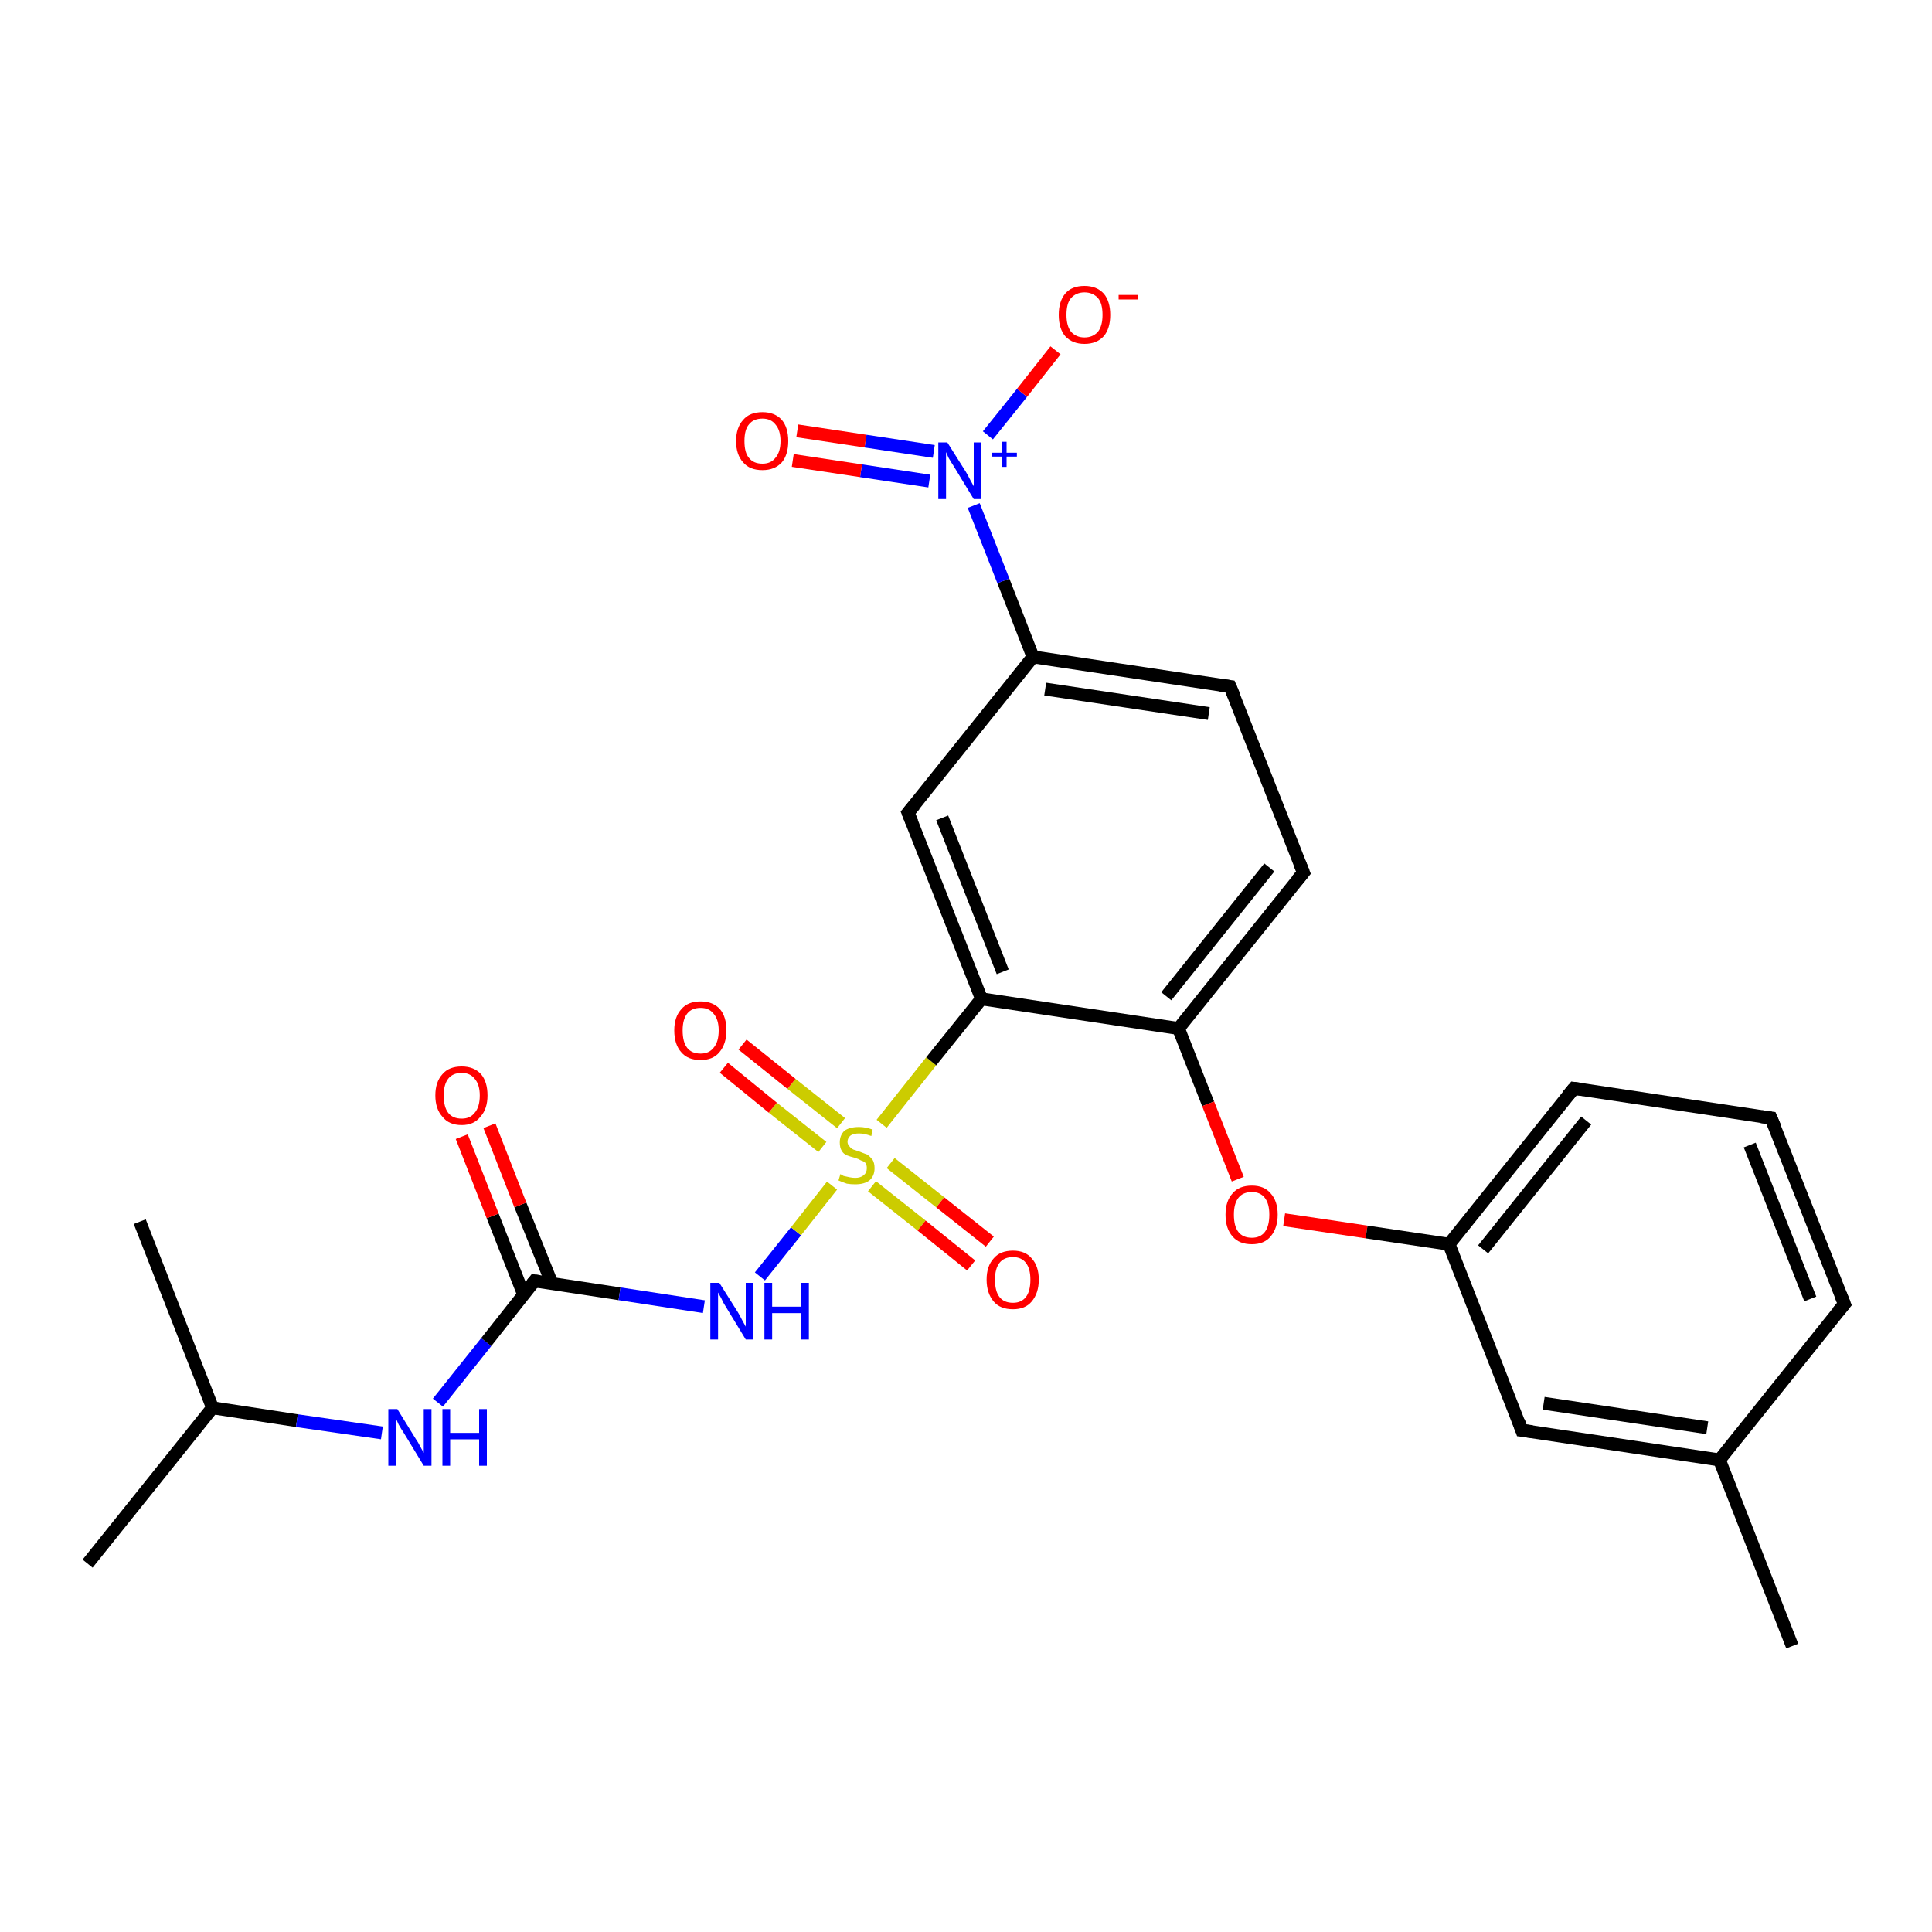<?xml version='1.0' encoding='iso-8859-1'?>
<svg version='1.1' baseProfile='full'
              xmlns='http://www.w3.org/2000/svg'
                      xmlns:rdkit='http://www.rdkit.org/xml'
                      xmlns:xlink='http://www.w3.org/1999/xlink'
                  xml:space='preserve'
width='300px' height='300px' viewBox='0 0 300 300'>
<!-- END OF HEADER -->
<rect style='opacity:1.0;fill:#FFFFFF;stroke:none' width='300.0' height='300.0' x='0.0' y='0.0'> </rect>
<path class='bond-0 atom-0 atom-1' d='M 13.6,242.8 L 33.0,218.6' style='fill:none;fill-rule:evenodd;stroke:#000000;stroke-width:2.0px;stroke-linecap:butt;stroke-linejoin:miter;stroke-opacity:1' />
<path class='bond-1 atom-1 atom-2' d='M 33.0,218.6 L 21.7,189.7' style='fill:none;fill-rule:evenodd;stroke:#000000;stroke-width:2.0px;stroke-linecap:butt;stroke-linejoin:miter;stroke-opacity:1' />
<path class='bond-2 atom-1 atom-3' d='M 33.0,218.6 L 46.1,220.6' style='fill:none;fill-rule:evenodd;stroke:#000000;stroke-width:2.0px;stroke-linecap:butt;stroke-linejoin:miter;stroke-opacity:1' />
<path class='bond-2 atom-1 atom-3' d='M 46.1,220.6 L 59.3,222.5' style='fill:none;fill-rule:evenodd;stroke:#0000FF;stroke-width:2.0px;stroke-linecap:butt;stroke-linejoin:miter;stroke-opacity:1' />
<path class='bond-3 atom-3 atom-4' d='M 68.0,217.8 L 75.5,208.4' style='fill:none;fill-rule:evenodd;stroke:#0000FF;stroke-width:2.0px;stroke-linecap:butt;stroke-linejoin:miter;stroke-opacity:1' />
<path class='bond-3 atom-3 atom-4' d='M 75.5,208.4 L 83.0,198.9' style='fill:none;fill-rule:evenodd;stroke:#000000;stroke-width:2.0px;stroke-linecap:butt;stroke-linejoin:miter;stroke-opacity:1' />
<path class='bond-4 atom-4 atom-5' d='M 85.7,199.3 L 80.8,187.1' style='fill:none;fill-rule:evenodd;stroke:#000000;stroke-width:2.0px;stroke-linecap:butt;stroke-linejoin:miter;stroke-opacity:1' />
<path class='bond-4 atom-4 atom-5' d='M 80.8,187.1 L 76.0,174.8' style='fill:none;fill-rule:evenodd;stroke:#FF0000;stroke-width:2.0px;stroke-linecap:butt;stroke-linejoin:miter;stroke-opacity:1' />
<path class='bond-4 atom-4 atom-5' d='M 81.3,201.0 L 76.5,188.8' style='fill:none;fill-rule:evenodd;stroke:#000000;stroke-width:2.0px;stroke-linecap:butt;stroke-linejoin:miter;stroke-opacity:1' />
<path class='bond-4 atom-4 atom-5' d='M 76.5,188.8 L 71.7,176.5' style='fill:none;fill-rule:evenodd;stroke:#FF0000;stroke-width:2.0px;stroke-linecap:butt;stroke-linejoin:miter;stroke-opacity:1' />
<path class='bond-5 atom-4 atom-6' d='M 83.0,198.9 L 96.2,200.9' style='fill:none;fill-rule:evenodd;stroke:#000000;stroke-width:2.0px;stroke-linecap:butt;stroke-linejoin:miter;stroke-opacity:1' />
<path class='bond-5 atom-4 atom-6' d='M 96.2,200.9 L 109.3,202.9' style='fill:none;fill-rule:evenodd;stroke:#0000FF;stroke-width:2.0px;stroke-linecap:butt;stroke-linejoin:miter;stroke-opacity:1' />
<path class='bond-6 atom-6 atom-7' d='M 118.0,198.2 L 123.6,191.2' style='fill:none;fill-rule:evenodd;stroke:#0000FF;stroke-width:2.0px;stroke-linecap:butt;stroke-linejoin:miter;stroke-opacity:1' />
<path class='bond-6 atom-6 atom-7' d='M 123.6,191.2 L 129.2,184.1' style='fill:none;fill-rule:evenodd;stroke:#CCCC00;stroke-width:2.0px;stroke-linecap:butt;stroke-linejoin:miter;stroke-opacity:1' />
<path class='bond-7 atom-7 atom-8' d='M 130.6,174.4 L 122.9,168.3' style='fill:none;fill-rule:evenodd;stroke:#CCCC00;stroke-width:2.0px;stroke-linecap:butt;stroke-linejoin:miter;stroke-opacity:1' />
<path class='bond-7 atom-7 atom-8' d='M 122.9,168.3 L 115.3,162.2' style='fill:none;fill-rule:evenodd;stroke:#FF0000;stroke-width:2.0px;stroke-linecap:butt;stroke-linejoin:miter;stroke-opacity:1' />
<path class='bond-7 atom-7 atom-8' d='M 127.7,178.1 L 120.0,172.0' style='fill:none;fill-rule:evenodd;stroke:#CCCC00;stroke-width:2.0px;stroke-linecap:butt;stroke-linejoin:miter;stroke-opacity:1' />
<path class='bond-7 atom-7 atom-8' d='M 120.0,172.0 L 112.4,165.8' style='fill:none;fill-rule:evenodd;stroke:#FF0000;stroke-width:2.0px;stroke-linecap:butt;stroke-linejoin:miter;stroke-opacity:1' />
<path class='bond-8 atom-7 atom-9' d='M 135.4,184.2 L 143.1,190.3' style='fill:none;fill-rule:evenodd;stroke:#CCCC00;stroke-width:2.0px;stroke-linecap:butt;stroke-linejoin:miter;stroke-opacity:1' />
<path class='bond-8 atom-7 atom-9' d='M 143.1,190.3 L 150.8,196.5' style='fill:none;fill-rule:evenodd;stroke:#FF0000;stroke-width:2.0px;stroke-linecap:butt;stroke-linejoin:miter;stroke-opacity:1' />
<path class='bond-8 atom-7 atom-9' d='M 138.3,180.6 L 146.0,186.7' style='fill:none;fill-rule:evenodd;stroke:#CCCC00;stroke-width:2.0px;stroke-linecap:butt;stroke-linejoin:miter;stroke-opacity:1' />
<path class='bond-8 atom-7 atom-9' d='M 146.0,186.7 L 153.7,192.8' style='fill:none;fill-rule:evenodd;stroke:#FF0000;stroke-width:2.0px;stroke-linecap:butt;stroke-linejoin:miter;stroke-opacity:1' />
<path class='bond-9 atom-7 atom-10' d='M 136.9,174.5 L 144.6,164.8' style='fill:none;fill-rule:evenodd;stroke:#CCCC00;stroke-width:2.0px;stroke-linecap:butt;stroke-linejoin:miter;stroke-opacity:1' />
<path class='bond-9 atom-7 atom-10' d='M 144.6,164.8 L 152.4,155.1' style='fill:none;fill-rule:evenodd;stroke:#000000;stroke-width:2.0px;stroke-linecap:butt;stroke-linejoin:miter;stroke-opacity:1' />
<path class='bond-10 atom-10 atom-11' d='M 152.4,155.1 L 141.0,126.2' style='fill:none;fill-rule:evenodd;stroke:#000000;stroke-width:2.0px;stroke-linecap:butt;stroke-linejoin:miter;stroke-opacity:1' />
<path class='bond-10 atom-10 atom-11' d='M 155.7,150.9 L 146.3,127.0' style='fill:none;fill-rule:evenodd;stroke:#000000;stroke-width:2.0px;stroke-linecap:butt;stroke-linejoin:miter;stroke-opacity:1' />
<path class='bond-11 atom-11 atom-12' d='M 141.0,126.2 L 160.4,102.0' style='fill:none;fill-rule:evenodd;stroke:#000000;stroke-width:2.0px;stroke-linecap:butt;stroke-linejoin:miter;stroke-opacity:1' />
<path class='bond-12 atom-12 atom-13' d='M 160.4,102.0 L 191.0,106.6' style='fill:none;fill-rule:evenodd;stroke:#000000;stroke-width:2.0px;stroke-linecap:butt;stroke-linejoin:miter;stroke-opacity:1' />
<path class='bond-12 atom-12 atom-13' d='M 162.3,107.0 L 187.7,110.8' style='fill:none;fill-rule:evenodd;stroke:#000000;stroke-width:2.0px;stroke-linecap:butt;stroke-linejoin:miter;stroke-opacity:1' />
<path class='bond-13 atom-13 atom-14' d='M 191.0,106.6 L 202.4,135.5' style='fill:none;fill-rule:evenodd;stroke:#000000;stroke-width:2.0px;stroke-linecap:butt;stroke-linejoin:miter;stroke-opacity:1' />
<path class='bond-14 atom-14 atom-15' d='M 202.4,135.5 L 183.0,159.7' style='fill:none;fill-rule:evenodd;stroke:#000000;stroke-width:2.0px;stroke-linecap:butt;stroke-linejoin:miter;stroke-opacity:1' />
<path class='bond-14 atom-14 atom-15' d='M 197.1,134.7 L 181.1,154.7' style='fill:none;fill-rule:evenodd;stroke:#000000;stroke-width:2.0px;stroke-linecap:butt;stroke-linejoin:miter;stroke-opacity:1' />
<path class='bond-15 atom-15 atom-16' d='M 183.0,159.7 L 187.6,171.4' style='fill:none;fill-rule:evenodd;stroke:#000000;stroke-width:2.0px;stroke-linecap:butt;stroke-linejoin:miter;stroke-opacity:1' />
<path class='bond-15 atom-15 atom-16' d='M 187.6,171.4 L 192.2,183.1' style='fill:none;fill-rule:evenodd;stroke:#FF0000;stroke-width:2.0px;stroke-linecap:butt;stroke-linejoin:miter;stroke-opacity:1' />
<path class='bond-16 atom-16 atom-17' d='M 199.4,189.4 L 212.2,191.3' style='fill:none;fill-rule:evenodd;stroke:#FF0000;stroke-width:2.0px;stroke-linecap:butt;stroke-linejoin:miter;stroke-opacity:1' />
<path class='bond-16 atom-16 atom-17' d='M 212.2,191.3 L 225.0,193.2' style='fill:none;fill-rule:evenodd;stroke:#000000;stroke-width:2.0px;stroke-linecap:butt;stroke-linejoin:miter;stroke-opacity:1' />
<path class='bond-17 atom-17 atom-18' d='M 225.0,193.2 L 244.4,169.0' style='fill:none;fill-rule:evenodd;stroke:#000000;stroke-width:2.0px;stroke-linecap:butt;stroke-linejoin:miter;stroke-opacity:1' />
<path class='bond-17 atom-17 atom-18' d='M 230.3,194.0 L 246.3,174.0' style='fill:none;fill-rule:evenodd;stroke:#000000;stroke-width:2.0px;stroke-linecap:butt;stroke-linejoin:miter;stroke-opacity:1' />
<path class='bond-18 atom-18 atom-19' d='M 244.4,169.0 L 275.0,173.6' style='fill:none;fill-rule:evenodd;stroke:#000000;stroke-width:2.0px;stroke-linecap:butt;stroke-linejoin:miter;stroke-opacity:1' />
<path class='bond-19 atom-19 atom-20' d='M 275.0,173.6 L 286.4,202.5' style='fill:none;fill-rule:evenodd;stroke:#000000;stroke-width:2.0px;stroke-linecap:butt;stroke-linejoin:miter;stroke-opacity:1' />
<path class='bond-19 atom-19 atom-20' d='M 271.7,177.8 L 281.1,201.7' style='fill:none;fill-rule:evenodd;stroke:#000000;stroke-width:2.0px;stroke-linecap:butt;stroke-linejoin:miter;stroke-opacity:1' />
<path class='bond-20 atom-20 atom-21' d='M 286.4,202.5 L 267.0,226.7' style='fill:none;fill-rule:evenodd;stroke:#000000;stroke-width:2.0px;stroke-linecap:butt;stroke-linejoin:miter;stroke-opacity:1' />
<path class='bond-21 atom-21 atom-22' d='M 267.0,226.7 L 278.3,255.6' style='fill:none;fill-rule:evenodd;stroke:#000000;stroke-width:2.0px;stroke-linecap:butt;stroke-linejoin:miter;stroke-opacity:1' />
<path class='bond-22 atom-21 atom-23' d='M 267.0,226.7 L 236.3,222.1' style='fill:none;fill-rule:evenodd;stroke:#000000;stroke-width:2.0px;stroke-linecap:butt;stroke-linejoin:miter;stroke-opacity:1' />
<path class='bond-22 atom-21 atom-23' d='M 265.1,221.7 L 239.7,217.9' style='fill:none;fill-rule:evenodd;stroke:#000000;stroke-width:2.0px;stroke-linecap:butt;stroke-linejoin:miter;stroke-opacity:1' />
<path class='bond-23 atom-12 atom-24' d='M 160.4,102.0 L 155.8,90.2' style='fill:none;fill-rule:evenodd;stroke:#000000;stroke-width:2.0px;stroke-linecap:butt;stroke-linejoin:miter;stroke-opacity:1' />
<path class='bond-23 atom-12 atom-24' d='M 155.8,90.2 L 151.2,78.5' style='fill:none;fill-rule:evenodd;stroke:#0000FF;stroke-width:2.0px;stroke-linecap:butt;stroke-linejoin:miter;stroke-opacity:1' />
<path class='bond-24 atom-24 atom-25' d='M 153.4,67.6 L 158.7,61.0' style='fill:none;fill-rule:evenodd;stroke:#0000FF;stroke-width:2.0px;stroke-linecap:butt;stroke-linejoin:miter;stroke-opacity:1' />
<path class='bond-24 atom-24 atom-25' d='M 158.7,61.0 L 163.9,54.4' style='fill:none;fill-rule:evenodd;stroke:#FF0000;stroke-width:2.0px;stroke-linecap:butt;stroke-linejoin:miter;stroke-opacity:1' />
<path class='bond-25 atom-24 atom-26' d='M 145.0,70.1 L 134.4,68.5' style='fill:none;fill-rule:evenodd;stroke:#0000FF;stroke-width:2.0px;stroke-linecap:butt;stroke-linejoin:miter;stroke-opacity:1' />
<path class='bond-25 atom-24 atom-26' d='M 134.4,68.5 L 123.8,66.9' style='fill:none;fill-rule:evenodd;stroke:#FF0000;stroke-width:2.0px;stroke-linecap:butt;stroke-linejoin:miter;stroke-opacity:1' />
<path class='bond-25 atom-24 atom-26' d='M 144.3,74.7 L 133.7,73.1' style='fill:none;fill-rule:evenodd;stroke:#0000FF;stroke-width:2.0px;stroke-linecap:butt;stroke-linejoin:miter;stroke-opacity:1' />
<path class='bond-25 atom-24 atom-26' d='M 133.7,73.1 L 123.1,71.5' style='fill:none;fill-rule:evenodd;stroke:#FF0000;stroke-width:2.0px;stroke-linecap:butt;stroke-linejoin:miter;stroke-opacity:1' />
<path class='bond-26 atom-15 atom-10' d='M 183.0,159.7 L 152.4,155.1' style='fill:none;fill-rule:evenodd;stroke:#000000;stroke-width:2.0px;stroke-linecap:butt;stroke-linejoin:miter;stroke-opacity:1' />
<path class='bond-27 atom-23 atom-17' d='M 236.3,222.1 L 225.0,193.2' style='fill:none;fill-rule:evenodd;stroke:#000000;stroke-width:2.0px;stroke-linecap:butt;stroke-linejoin:miter;stroke-opacity:1' />
<path d='M 82.6,199.4 L 83.0,198.9 L 83.7,199.0' style='fill:none;stroke:#000000;stroke-width:2.0px;stroke-linecap:butt;stroke-linejoin:miter;stroke-opacity:1;' />
<path d='M 141.6,127.7 L 141.0,126.2 L 142.0,125.0' style='fill:none;stroke:#000000;stroke-width:2.0px;stroke-linecap:butt;stroke-linejoin:miter;stroke-opacity:1;' />
<path d='M 189.5,106.4 L 191.0,106.6 L 191.6,108.0' style='fill:none;stroke:#000000;stroke-width:2.0px;stroke-linecap:butt;stroke-linejoin:miter;stroke-opacity:1;' />
<path d='M 201.8,134.0 L 202.4,135.5 L 201.4,136.7' style='fill:none;stroke:#000000;stroke-width:2.0px;stroke-linecap:butt;stroke-linejoin:miter;stroke-opacity:1;' />
<path d='M 243.4,170.2 L 244.4,169.0 L 245.9,169.2' style='fill:none;stroke:#000000;stroke-width:2.0px;stroke-linecap:butt;stroke-linejoin:miter;stroke-opacity:1;' />
<path d='M 273.5,173.4 L 275.0,173.6 L 275.6,175.0' style='fill:none;stroke:#000000;stroke-width:2.0px;stroke-linecap:butt;stroke-linejoin:miter;stroke-opacity:1;' />
<path d='M 285.8,201.0 L 286.4,202.5 L 285.4,203.7' style='fill:none;stroke:#000000;stroke-width:2.0px;stroke-linecap:butt;stroke-linejoin:miter;stroke-opacity:1;' />
<path d='M 237.9,222.3 L 236.3,222.1 L 235.8,220.7' style='fill:none;stroke:#000000;stroke-width:2.0px;stroke-linecap:butt;stroke-linejoin:miter;stroke-opacity:1;' />
<path class='atom-3' d='M 61.7 218.8
L 64.6 223.5
Q 64.9 223.9, 65.3 224.7
Q 65.8 225.6, 65.8 225.6
L 65.8 218.8
L 67.0 218.8
L 67.0 227.6
L 65.8 227.6
L 62.7 222.5
Q 62.3 221.9, 61.9 221.2
Q 61.6 220.5, 61.5 220.3
L 61.5 227.6
L 60.3 227.6
L 60.3 218.8
L 61.7 218.8
' fill='#0000FF'/>
<path class='atom-3' d='M 68.7 218.8
L 69.9 218.8
L 69.9 222.5
L 74.4 222.5
L 74.4 218.8
L 75.6 218.8
L 75.6 227.6
L 74.4 227.6
L 74.4 223.5
L 69.9 223.5
L 69.9 227.6
L 68.7 227.6
L 68.7 218.8
' fill='#0000FF'/>
<path class='atom-5' d='M 67.6 170.1
Q 67.6 168.0, 68.7 166.8
Q 69.7 165.6, 71.7 165.6
Q 73.6 165.6, 74.7 166.8
Q 75.7 168.0, 75.7 170.1
Q 75.7 172.2, 74.6 173.4
Q 73.6 174.7, 71.7 174.7
Q 69.7 174.7, 68.7 173.4
Q 67.6 172.2, 67.6 170.1
M 71.7 173.7
Q 73.0 173.7, 73.7 172.8
Q 74.5 171.9, 74.5 170.1
Q 74.5 168.4, 73.7 167.5
Q 73.0 166.6, 71.7 166.6
Q 70.3 166.6, 69.6 167.5
Q 68.9 168.4, 68.9 170.1
Q 68.9 171.9, 69.6 172.8
Q 70.3 173.7, 71.7 173.7
' fill='#FF0000'/>
<path class='atom-6' d='M 111.7 199.2
L 114.6 203.8
Q 114.9 204.3, 115.3 205.1
Q 115.8 206.0, 115.8 206.0
L 115.8 199.2
L 117.0 199.2
L 117.0 208.0
L 115.8 208.0
L 112.7 202.9
Q 112.3 202.3, 112.0 201.6
Q 111.6 200.9, 111.5 200.7
L 111.5 208.0
L 110.3 208.0
L 110.3 199.2
L 111.7 199.2
' fill='#0000FF'/>
<path class='atom-6' d='M 118.7 199.2
L 119.9 199.2
L 119.9 202.9
L 124.4 202.9
L 124.4 199.2
L 125.6 199.2
L 125.6 208.0
L 124.4 208.0
L 124.4 203.9
L 119.9 203.9
L 119.9 208.0
L 118.7 208.0
L 118.7 199.2
' fill='#0000FF'/>
<path class='atom-7' d='M 130.5 182.3
Q 130.6 182.4, 131.0 182.6
Q 131.4 182.7, 131.9 182.8
Q 132.4 182.9, 132.8 182.9
Q 133.6 182.9, 134.1 182.5
Q 134.6 182.1, 134.6 181.4
Q 134.6 180.9, 134.4 180.6
Q 134.1 180.3, 133.7 180.2
Q 133.4 180.0, 132.8 179.8
Q 132.0 179.6, 131.5 179.4
Q 131.0 179.2, 130.7 178.7
Q 130.4 178.2, 130.4 177.4
Q 130.4 176.3, 131.1 175.6
Q 131.9 175.0, 133.4 175.0
Q 134.4 175.0, 135.5 175.4
L 135.3 176.4
Q 134.2 176.0, 133.4 176.0
Q 132.6 176.0, 132.1 176.3
Q 131.6 176.7, 131.6 177.3
Q 131.6 177.7, 131.9 178.0
Q 132.1 178.3, 132.5 178.5
Q 132.8 178.6, 133.4 178.8
Q 134.2 179.1, 134.7 179.3
Q 135.1 179.6, 135.5 180.1
Q 135.8 180.6, 135.8 181.4
Q 135.8 182.6, 135.0 183.3
Q 134.2 183.9, 132.8 183.9
Q 132.1 183.9, 131.5 183.8
Q 130.9 183.6, 130.2 183.3
L 130.5 182.3
' fill='#CCCC00'/>
<path class='atom-8' d='M 104.7 160.0
Q 104.7 157.9, 105.8 156.7
Q 106.8 155.5, 108.8 155.5
Q 110.7 155.5, 111.8 156.7
Q 112.8 157.9, 112.8 160.0
Q 112.8 162.1, 111.7 163.4
Q 110.7 164.6, 108.8 164.6
Q 106.8 164.6, 105.8 163.4
Q 104.7 162.2, 104.7 160.0
M 108.8 163.6
Q 110.1 163.6, 110.8 162.7
Q 111.6 161.8, 111.6 160.0
Q 111.6 158.3, 110.8 157.4
Q 110.1 156.5, 108.8 156.5
Q 107.4 156.5, 106.7 157.4
Q 106.0 158.3, 106.0 160.0
Q 106.0 161.8, 106.7 162.7
Q 107.4 163.6, 108.8 163.6
' fill='#FF0000'/>
<path class='atom-9' d='M 153.2 198.7
Q 153.2 196.6, 154.3 195.4
Q 155.3 194.2, 157.3 194.2
Q 159.2 194.2, 160.2 195.4
Q 161.3 196.6, 161.3 198.7
Q 161.3 200.8, 160.2 202.1
Q 159.2 203.3, 157.3 203.3
Q 155.3 203.3, 154.3 202.1
Q 153.2 200.8, 153.2 198.7
M 157.3 202.3
Q 158.6 202.3, 159.3 201.4
Q 160.0 200.5, 160.0 198.7
Q 160.0 197.0, 159.3 196.1
Q 158.6 195.2, 157.3 195.2
Q 155.9 195.2, 155.2 196.1
Q 154.5 197.0, 154.5 198.7
Q 154.5 200.5, 155.2 201.4
Q 155.9 202.3, 157.3 202.3
' fill='#FF0000'/>
<path class='atom-16' d='M 190.3 188.6
Q 190.3 186.5, 191.4 185.3
Q 192.4 184.1, 194.4 184.1
Q 196.3 184.1, 197.3 185.3
Q 198.4 186.5, 198.4 188.6
Q 198.4 190.7, 197.3 192.0
Q 196.3 193.2, 194.4 193.2
Q 192.4 193.2, 191.4 192.0
Q 190.3 190.8, 190.3 188.6
M 194.4 192.2
Q 195.7 192.2, 196.4 191.3
Q 197.1 190.4, 197.1 188.6
Q 197.1 186.9, 196.4 186.0
Q 195.7 185.1, 194.4 185.1
Q 193.0 185.1, 192.3 186.0
Q 191.6 186.9, 191.6 188.6
Q 191.6 190.4, 192.3 191.3
Q 193.0 192.2, 194.4 192.2
' fill='#FF0000'/>
<path class='atom-24' d='M 147.1 68.7
L 150.0 73.3
Q 150.3 73.8, 150.7 74.6
Q 151.2 75.5, 151.2 75.5
L 151.2 68.7
L 152.4 68.7
L 152.4 77.5
L 151.2 77.5
L 148.1 72.4
Q 147.7 71.8, 147.3 71.1
Q 147.0 70.4, 146.9 70.2
L 146.9 77.5
L 145.7 77.5
L 145.7 68.7
L 147.1 68.7
' fill='#0000FF'/>
<path class='atom-24' d='M 154.0 70.3
L 155.6 70.3
L 155.6 68.6
L 156.3 68.6
L 156.3 70.3
L 157.9 70.3
L 157.9 70.9
L 156.3 70.9
L 156.3 72.5
L 155.6 72.5
L 155.6 70.9
L 154.0 70.9
L 154.0 70.3
' fill='#0000FF'/>
<path class='atom-25' d='M 164.4 48.9
Q 164.4 46.8, 165.4 45.6
Q 166.4 44.4, 168.4 44.4
Q 170.3 44.4, 171.4 45.6
Q 172.4 46.8, 172.4 48.9
Q 172.4 51.0, 171.4 52.2
Q 170.3 53.4, 168.4 53.4
Q 166.5 53.4, 165.4 52.2
Q 164.4 51.0, 164.4 48.9
M 168.4 52.4
Q 169.7 52.4, 170.5 51.5
Q 171.2 50.6, 171.2 48.9
Q 171.2 47.1, 170.5 46.3
Q 169.7 45.4, 168.4 45.4
Q 167.1 45.4, 166.3 46.3
Q 165.6 47.1, 165.6 48.9
Q 165.6 50.6, 166.3 51.5
Q 167.1 52.4, 168.4 52.4
' fill='#FF0000'/>
<path class='atom-25' d='M 173.7 45.8
L 176.7 45.8
L 176.7 46.5
L 173.7 46.5
L 173.7 45.8
' fill='#FF0000'/>
<path class='atom-26' d='M 114.3 68.5
Q 114.3 66.4, 115.4 65.2
Q 116.4 64.0, 118.4 64.0
Q 120.3 64.0, 121.4 65.2
Q 122.4 66.4, 122.4 68.5
Q 122.4 70.6, 121.4 71.8
Q 120.3 73.0, 118.4 73.0
Q 116.4 73.0, 115.4 71.8
Q 114.3 70.6, 114.3 68.5
M 118.4 72.0
Q 119.7 72.0, 120.4 71.1
Q 121.2 70.2, 121.2 68.5
Q 121.2 66.8, 120.4 65.9
Q 119.7 65.0, 118.4 65.0
Q 117.0 65.0, 116.3 65.9
Q 115.6 66.7, 115.6 68.5
Q 115.6 70.3, 116.3 71.1
Q 117.0 72.0, 118.4 72.0
' fill='#FF0000'/>
</svg>
